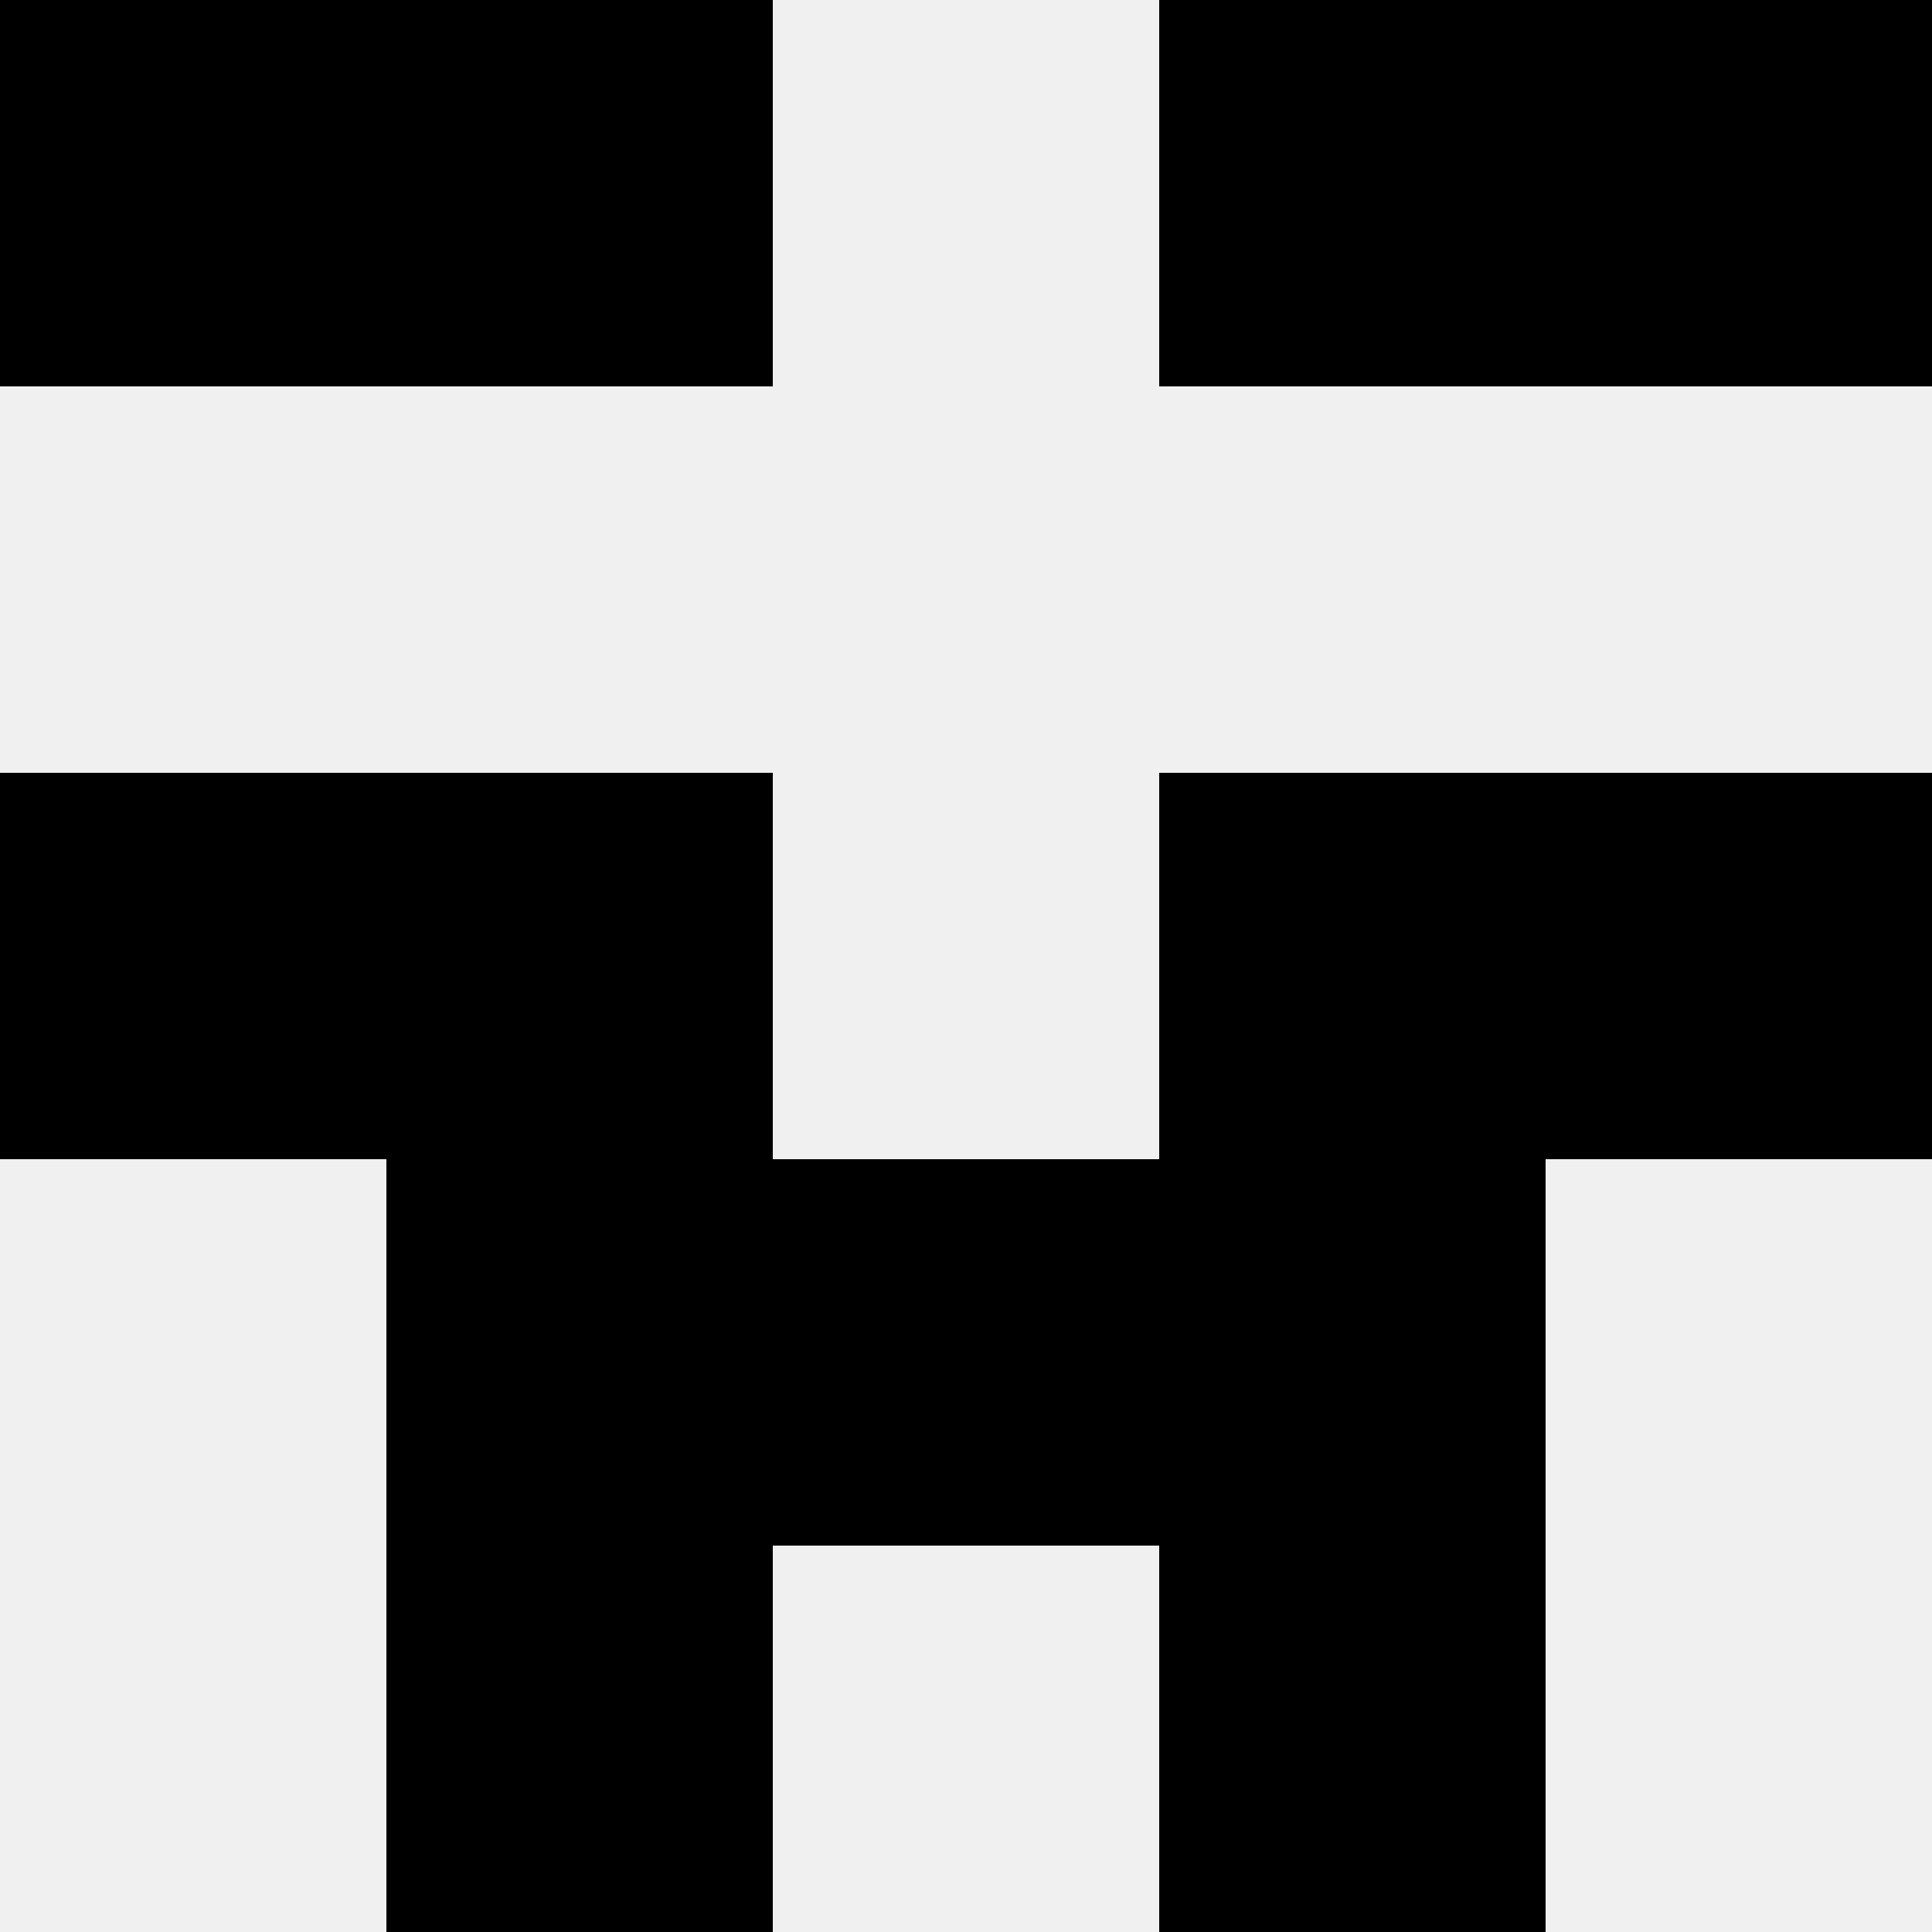 <svg width='80' height='80' xmlns='http://www.w3.org/2000/svg'><rect width='100%' height='100%' fill='#f0f0f0'/><rect x='0' y='0' width='16' height='16' fill='hsl(154, 70%, 50%)' /><rect x='64' y='0' width='16' height='16' fill='hsl(154, 70%, 50%)' /><rect x='16' y='0' width='16' height='16' fill='hsl(154, 70%, 50%)' /><rect x='48' y='0' width='16' height='16' fill='hsl(154, 70%, 50%)' /><rect x='0' y='32' width='16' height='16' fill='hsl(154, 70%, 50%)' /><rect x='64' y='32' width='16' height='16' fill='hsl(154, 70%, 50%)' /><rect x='16' y='32' width='16' height='16' fill='hsl(154, 70%, 50%)' /><rect x='48' y='32' width='16' height='16' fill='hsl(154, 70%, 50%)' /><rect x='16' y='48' width='16' height='16' fill='hsl(154, 70%, 50%)' /><rect x='48' y='48' width='16' height='16' fill='hsl(154, 70%, 50%)' /><rect x='32' y='48' width='16' height='16' fill='hsl(154, 70%, 50%)' /><rect x='32' y='48' width='16' height='16' fill='hsl(154, 70%, 50%)' /><rect x='16' y='64' width='16' height='16' fill='hsl(154, 70%, 50%)' /><rect x='48' y='64' width='16' height='16' fill='hsl(154, 70%, 50%)' /></svg>